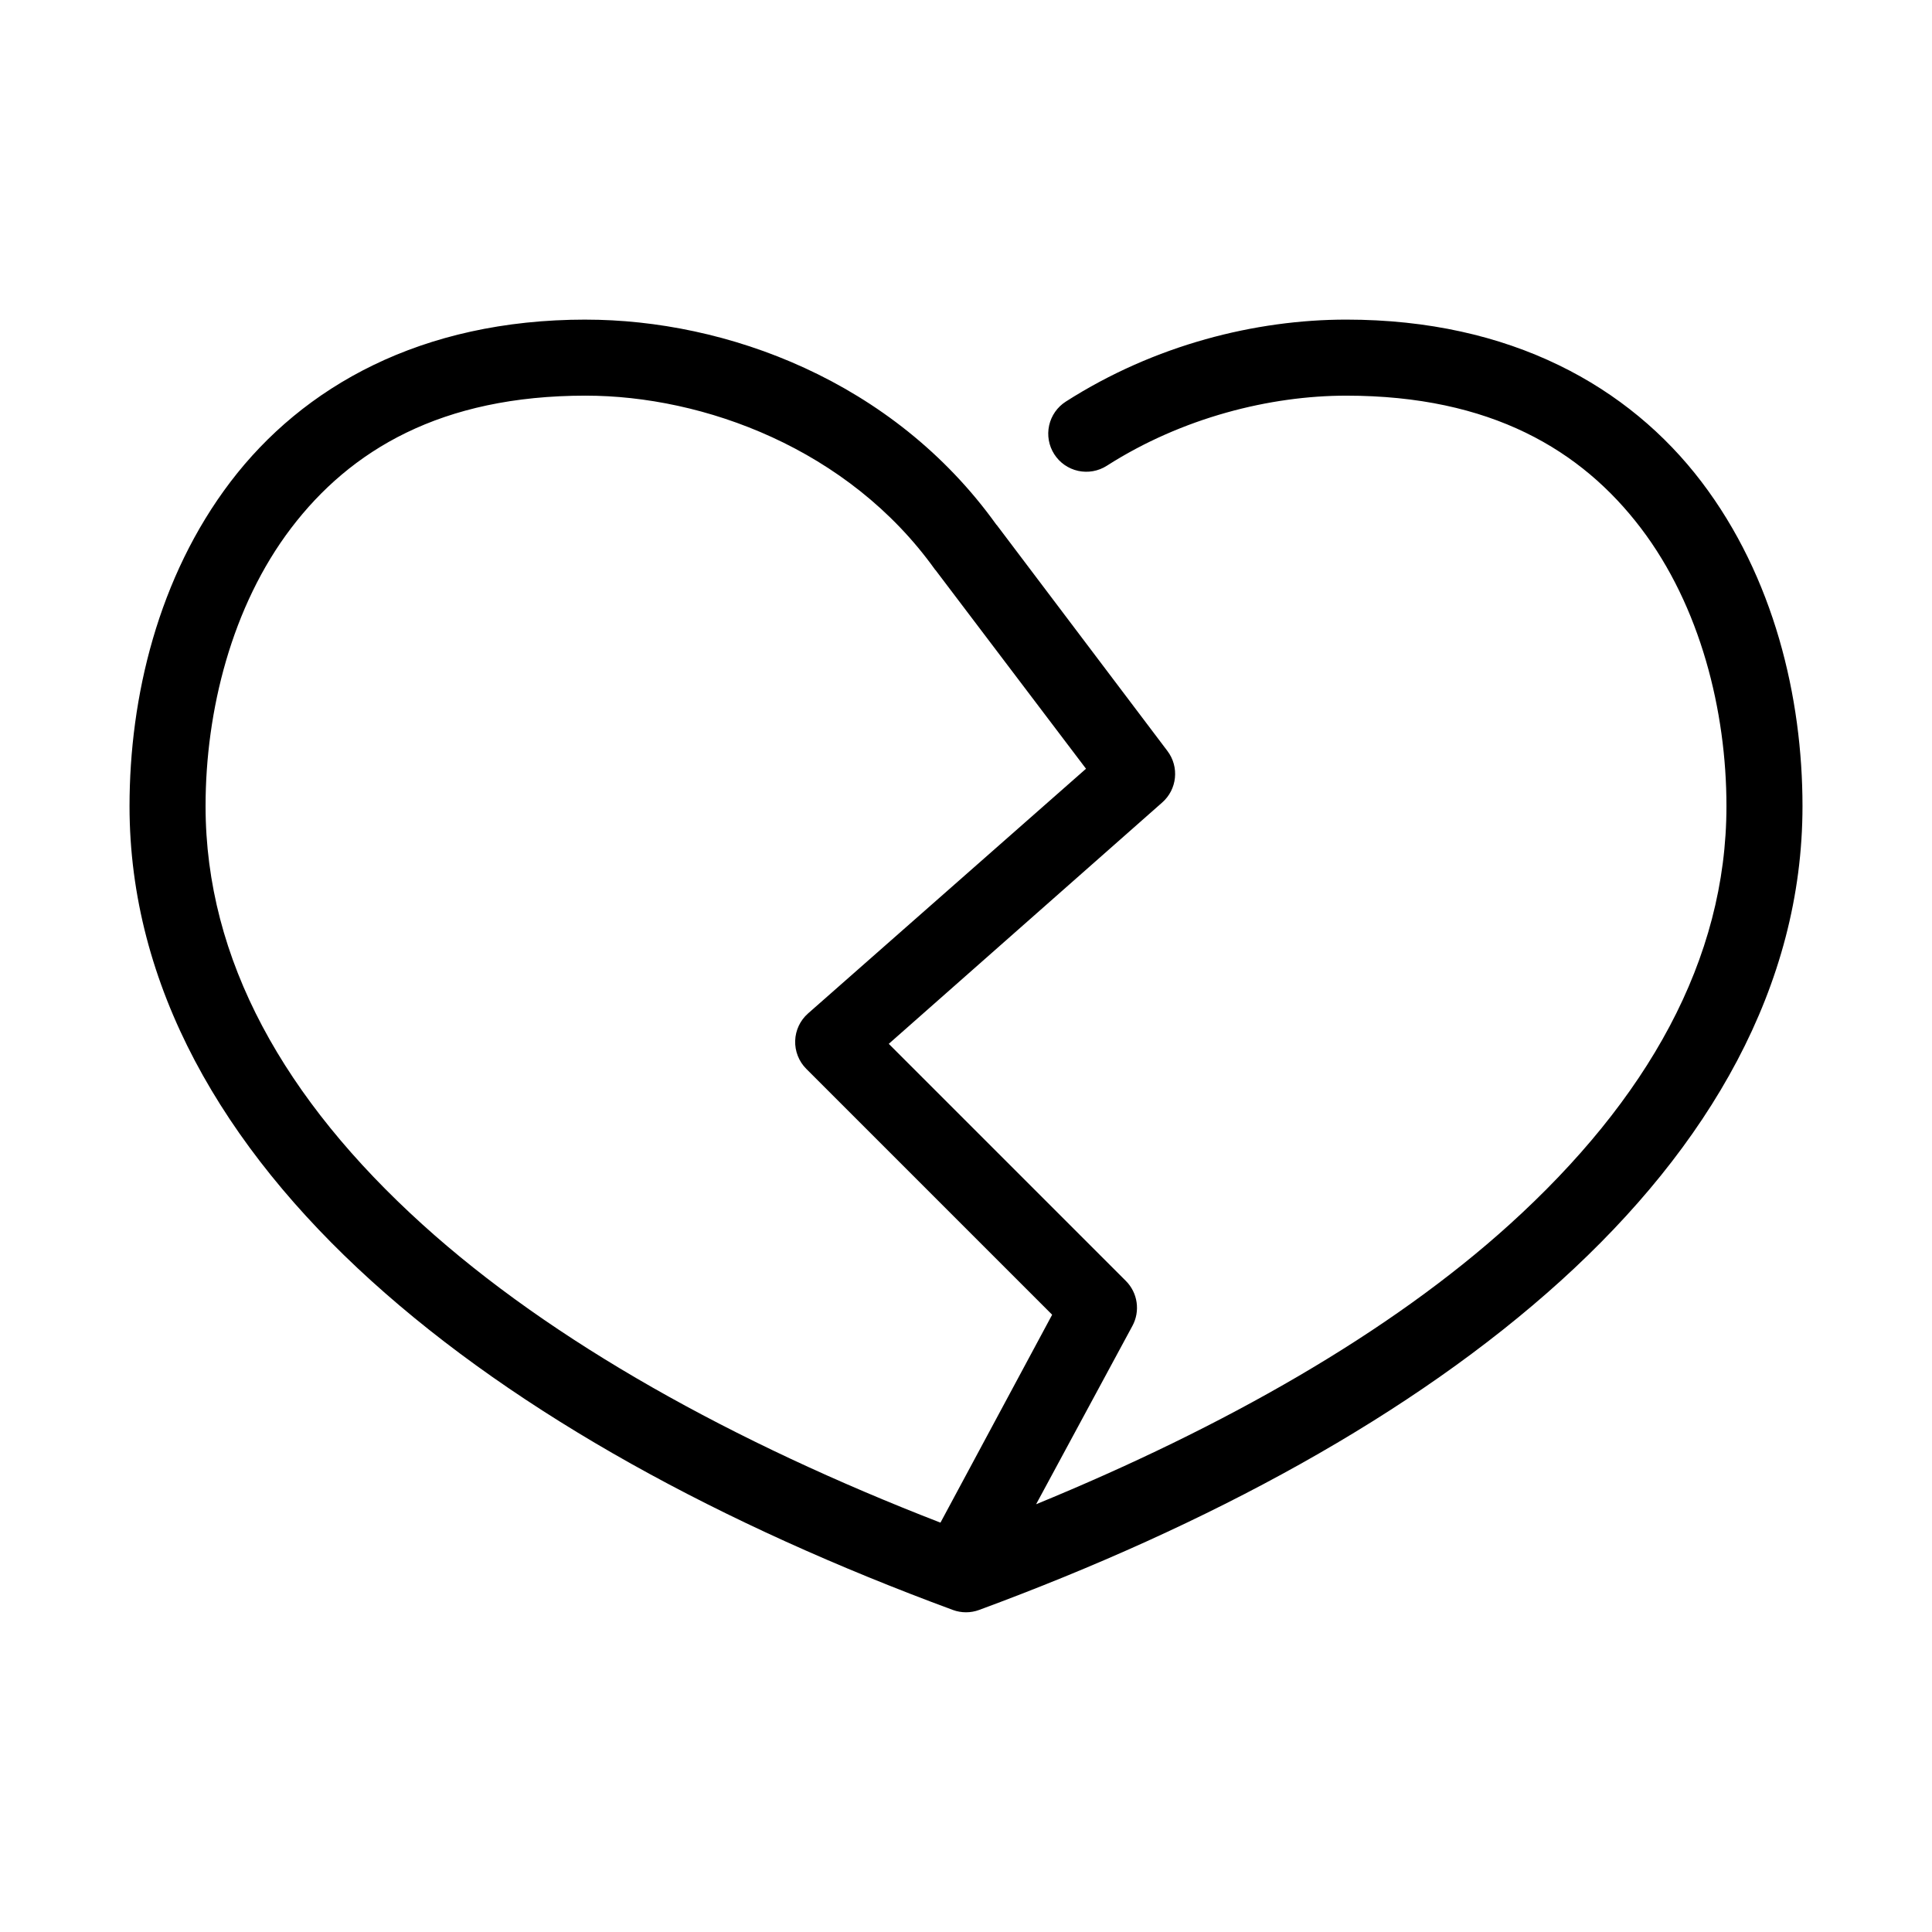 <?xml version="1.0" encoding="UTF-8"?>
<!-- Uploaded to: ICON Repo, www.svgrepo.com, Generator: ICON Repo Mixer Tools -->
<svg fill="#000000" width="800px" height="800px" version="1.1" viewBox="144 144 512 512" xmlns="http://www.w3.org/2000/svg">
 <path d="m299.24 228.7c-43.668 0-74.965 17.762-94.152 42.98-19.184 25.219-26.762 57.094-26.762 85.965 0 47.707 24.824 90.25 64.078 125.79 39.25 35.543 93.164 64.738 154.13 87.223 2.234 0.82 4.691 0.82 6.926 0 60.969-22.484 114.88-51.68 154.14-87.223 39.254-35.543 64.078-78.086 64.078-125.79 0-28.871-7.582-60.746-26.766-85.965s-50.484-42.98-94.148-42.98c-23.949 0-50.75 6.652-74.312 21.727-2.258 1.441-3.848 3.719-4.422 6.332-0.578 2.613-0.09 5.348 1.352 7.602 1.438 2.258 3.715 3.848 6.328 4.422 2.613 0.574 5.352 0.09 7.606-1.352 19.973-12.777 43.336-18.578 63.449-18.578 38.367 0 62.363 14.438 78.09 35.109 15.727 20.672 22.672 48.387 22.672 73.684 0 40.77-20.977 77.797-57.469 110.84-31.805 28.797-75.598 53.68-125.48 74.156l25.504-47.234c2.144-3.93 1.441-8.805-1.73-11.965l-62.82-62.816 72.422-63.922c4.004-3.481 4.625-9.473 1.418-13.699l-45.188-59.828c-0.043-0.062-0.109-0.094-0.156-0.156-27.445-38.273-71.723-54.316-108.79-54.316zm0 20.152c31.184 0 69.629 14.008 92.574 46.129 0.051 0.055 0.102 0.105 0.156 0.16l39.832 52.582-73.68 64.867c-2.078 1.836-3.305 4.449-3.394 7.219-0.086 2.769 0.969 5.457 2.922 7.422l65.18 65.184-29.598 55.102c-54.871-21.273-102.98-47.965-137.29-79.035-36.492-33.039-57.465-70.066-57.465-110.84 0-25.297 6.945-53.012 22.668-73.684 15.727-20.672 39.727-35.109 78.094-35.109z"/>
</svg>